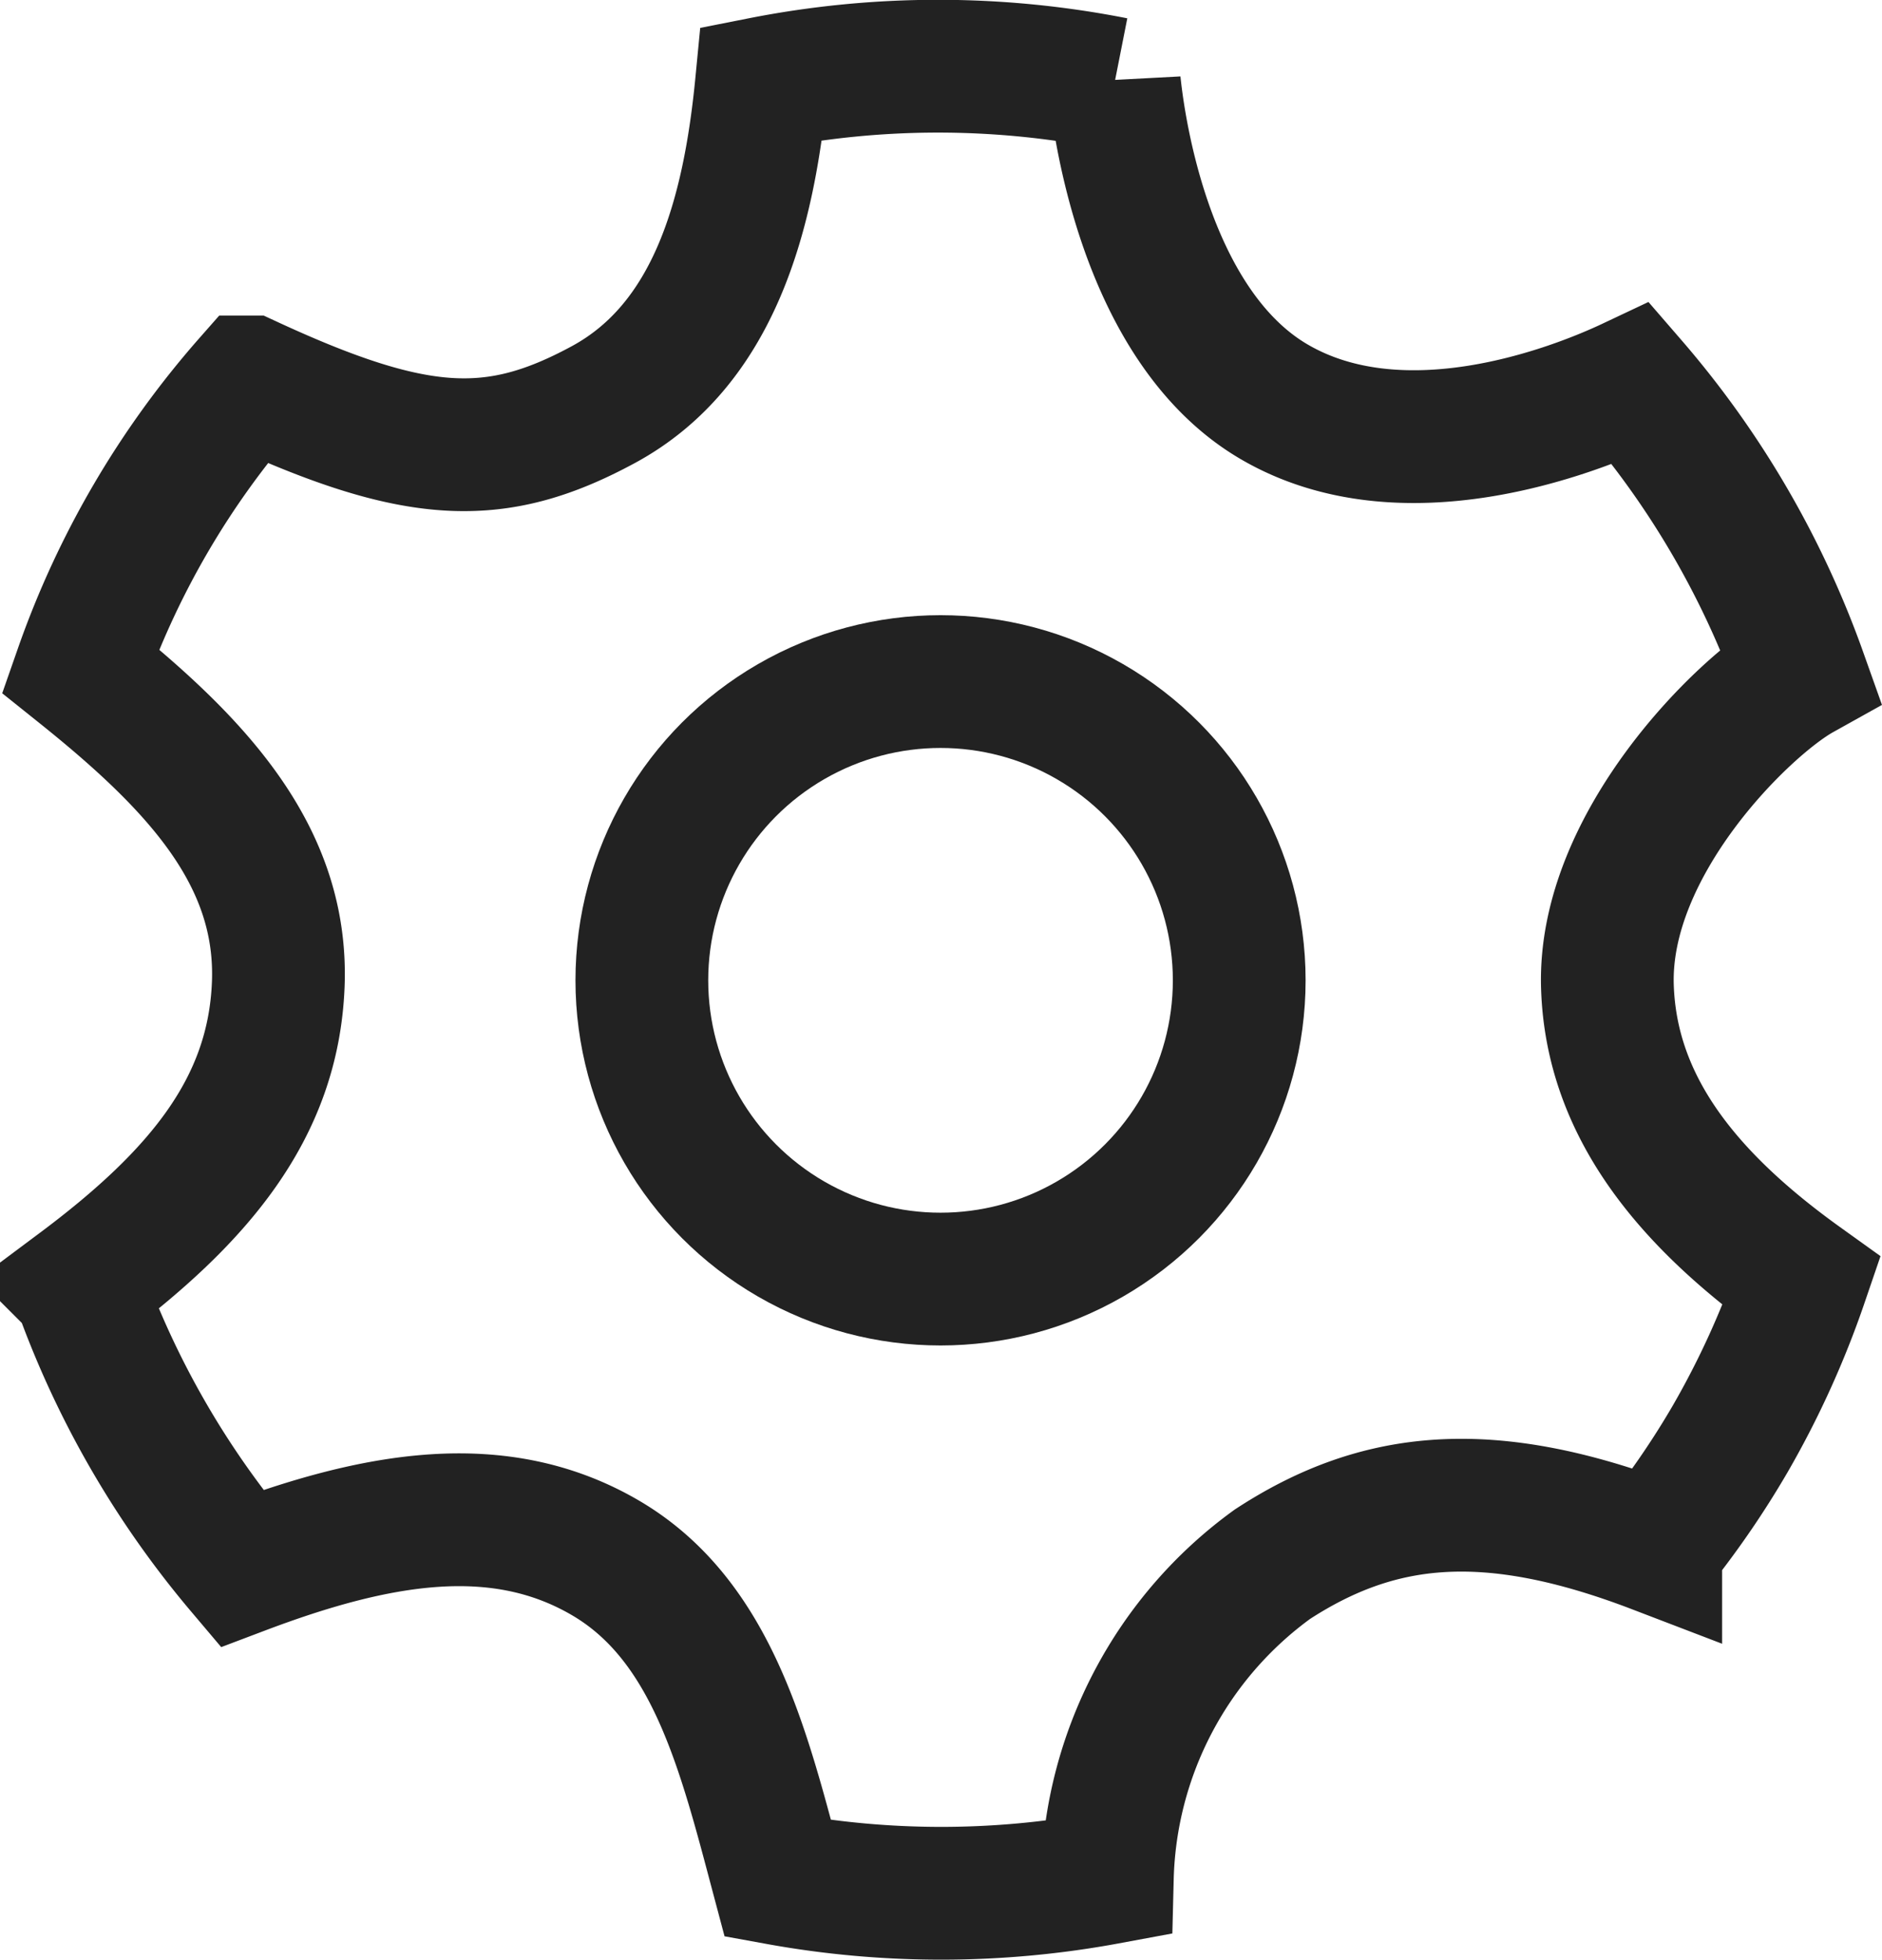 <svg xmlns="http://www.w3.org/2000/svg" width="28.354" height="29.526" viewBox="0 0 28.354 29.526"><g transform="translate(-899.33 -508.734)"><path d="M918.5,532.295c1.6-1.043,3.26-1.219,5.775-.256a13.241,13.241,0,0,0,1.123-1.634,13.44,13.44,0,0,0,1.077-2.371c-1.673-1.2-2.872-2.6-2.928-4.444-.065-2.147,2.057-4.224,2.911-4.7a13.719,13.719,0,0,0-2.552-4.379c-.9.425-3.442,1.4-5.371.28-2.023-1.173-2.373-4.406-2.415-4.8a13.727,13.727,0,0,0-5.317,0c-.189,1.953-.7,3.928-2.386,4.839-1.628.88-2.816.822-5.333-.342a13.141,13.141,0,0,0-2.543,4.35c1.738,1.391,3.059,2.78,2.981,4.728-.075,1.864-1.2,3.2-3,4.544a13.755,13.755,0,0,0,2.448,4.248c2.015-.762,3.877-1.108,5.5-.148,1.6.949,2.068,2.9,2.579,4.819a13.732,13.732,0,0,0,4.964-.008A6.02,6.02,0,0,1,918.5,532.295Z" fill="none" stroke="#222" stroke-miterlimit="10" stroke-width="2"></path><circle cx="4.5" cy="4.5" r="4.5" transform="translate(909 519)" fill="none" stroke="#222" stroke-miterlimit="10" stroke-width="2"></circle></g></svg>